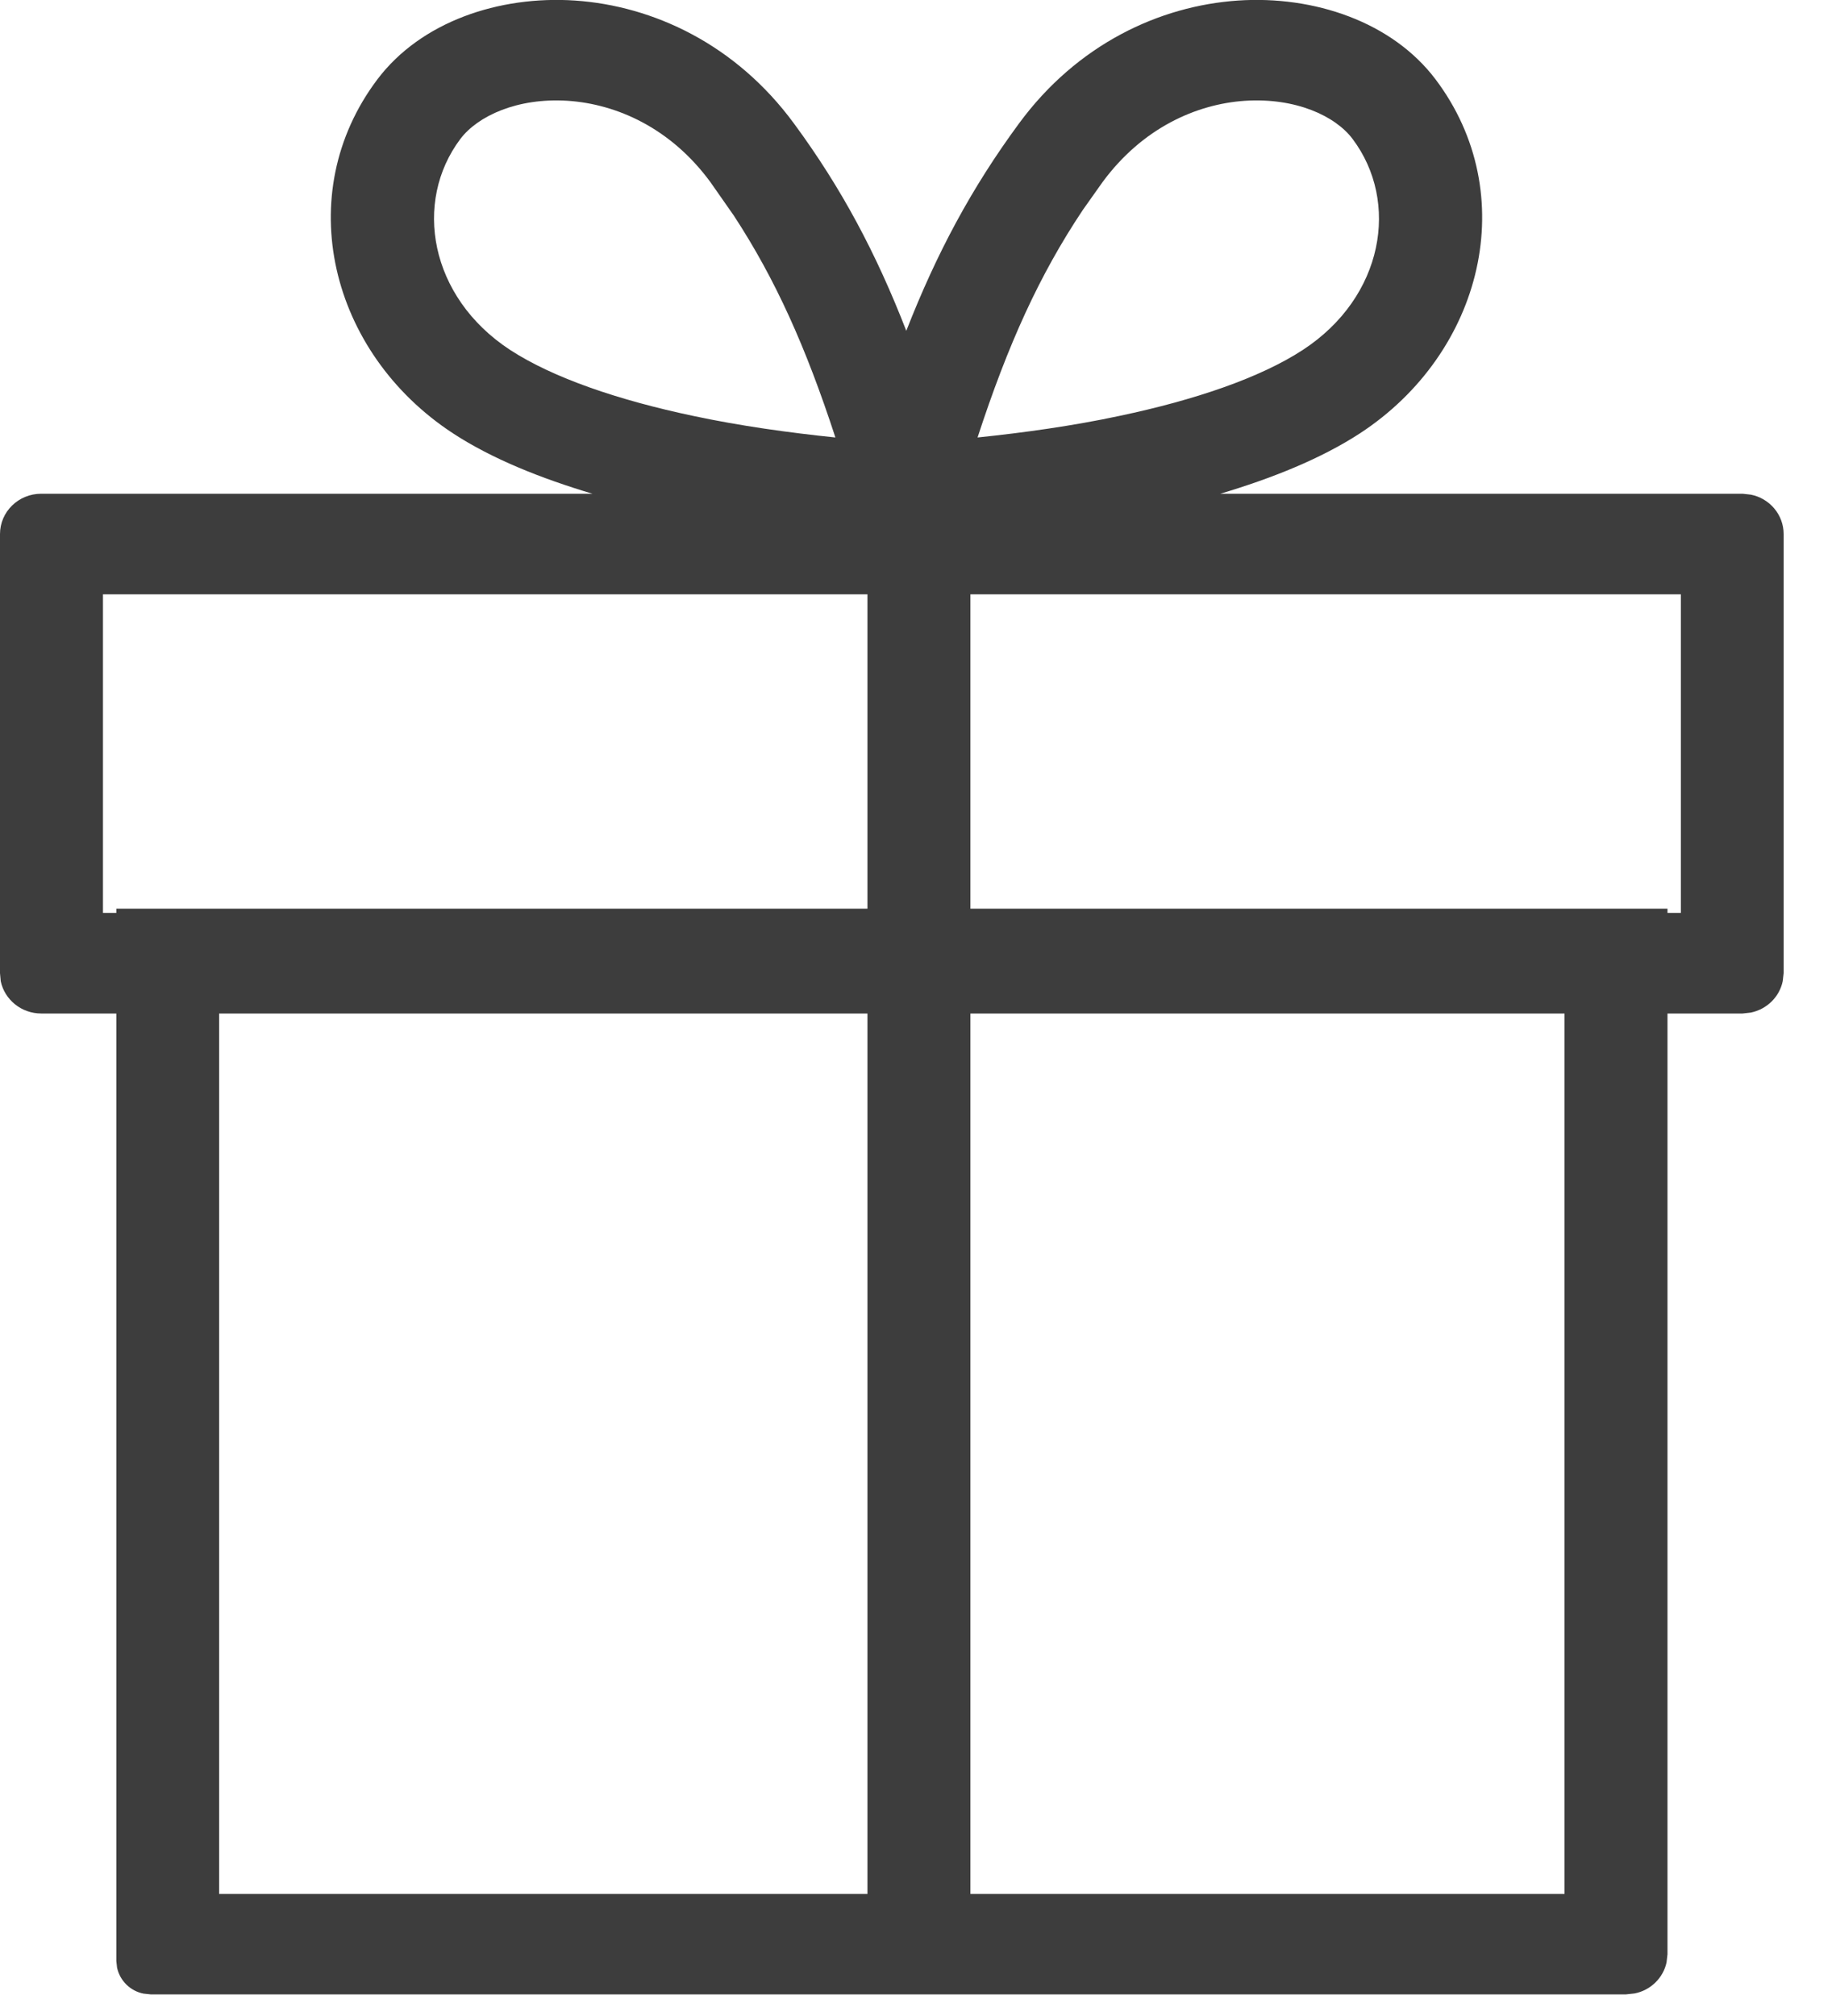<svg xmlns="http://www.w3.org/2000/svg" fill="none" viewBox="0 0 10 11" height="11" width="10">
<path fill="#3D3D3D" d="M6.757 0.003C7.172 -0.025 7.599 0.119 7.836 0.433C8.308 1.059 8.096 1.924 7.424 2.364C7.209 2.504 6.942 2.61 6.661 2.694H9.512L9.557 2.699C9.659 2.719 9.736 2.808 9.736 2.914V5.31L9.731 5.354C9.713 5.44 9.644 5.507 9.557 5.525L9.512 5.53H9.102V10.663L9.097 10.707C9.079 10.792 9.01 10.86 8.922 10.877L8.876 10.882H0.822L0.784 10.878C0.711 10.864 0.654 10.807 0.639 10.736L0.635 10.7V5.53H0.225C0.116 5.53 0.025 5.454 0.004 5.354L0 5.31V2.914C8.56981e-05 2.792 0.101 2.694 0.225 2.694H3.234C2.953 2.61 2.686 2.504 2.472 2.364C1.8 1.924 1.588 1.059 2.06 0.433C2.297 0.119 2.723 -0.025 3.139 0.003C3.565 0.032 4.016 0.241 4.334 0.674C4.594 1.027 4.783 1.383 4.947 1.805C5.112 1.383 5.302 1.027 5.562 0.674C5.88 0.241 6.33 0.032 6.757 0.003ZM5.297 10.334H8.54V5.53H5.297V10.334ZM1.196 10.334H4.735V5.53H1.196V10.334ZM0.562 4.981H0.635V4.958H4.735V3.243H0.562V4.981ZM5.297 4.958H9.102V4.981H9.175V3.243H5.297V4.958ZM3.1 0.55C2.822 0.532 2.607 0.634 2.513 0.758C2.255 1.101 2.343 1.62 2.784 1.909C3.019 2.062 3.375 2.183 3.782 2.269C4.04 2.324 4.308 2.361 4.56 2.387C4.399 1.894 4.233 1.524 4.006 1.177L3.878 0.994C3.661 0.698 3.366 0.568 3.1 0.55ZM6.795 0.55C6.529 0.568 6.235 0.699 6.018 0.994L5.911 1.145C5.673 1.501 5.502 1.879 5.336 2.387C5.587 2.361 5.855 2.324 6.112 2.269C6.52 2.183 6.878 2.062 7.112 1.909C7.554 1.62 7.641 1.101 7.383 0.758C7.289 0.633 7.073 0.532 6.795 0.55Z"></path>
</svg>
